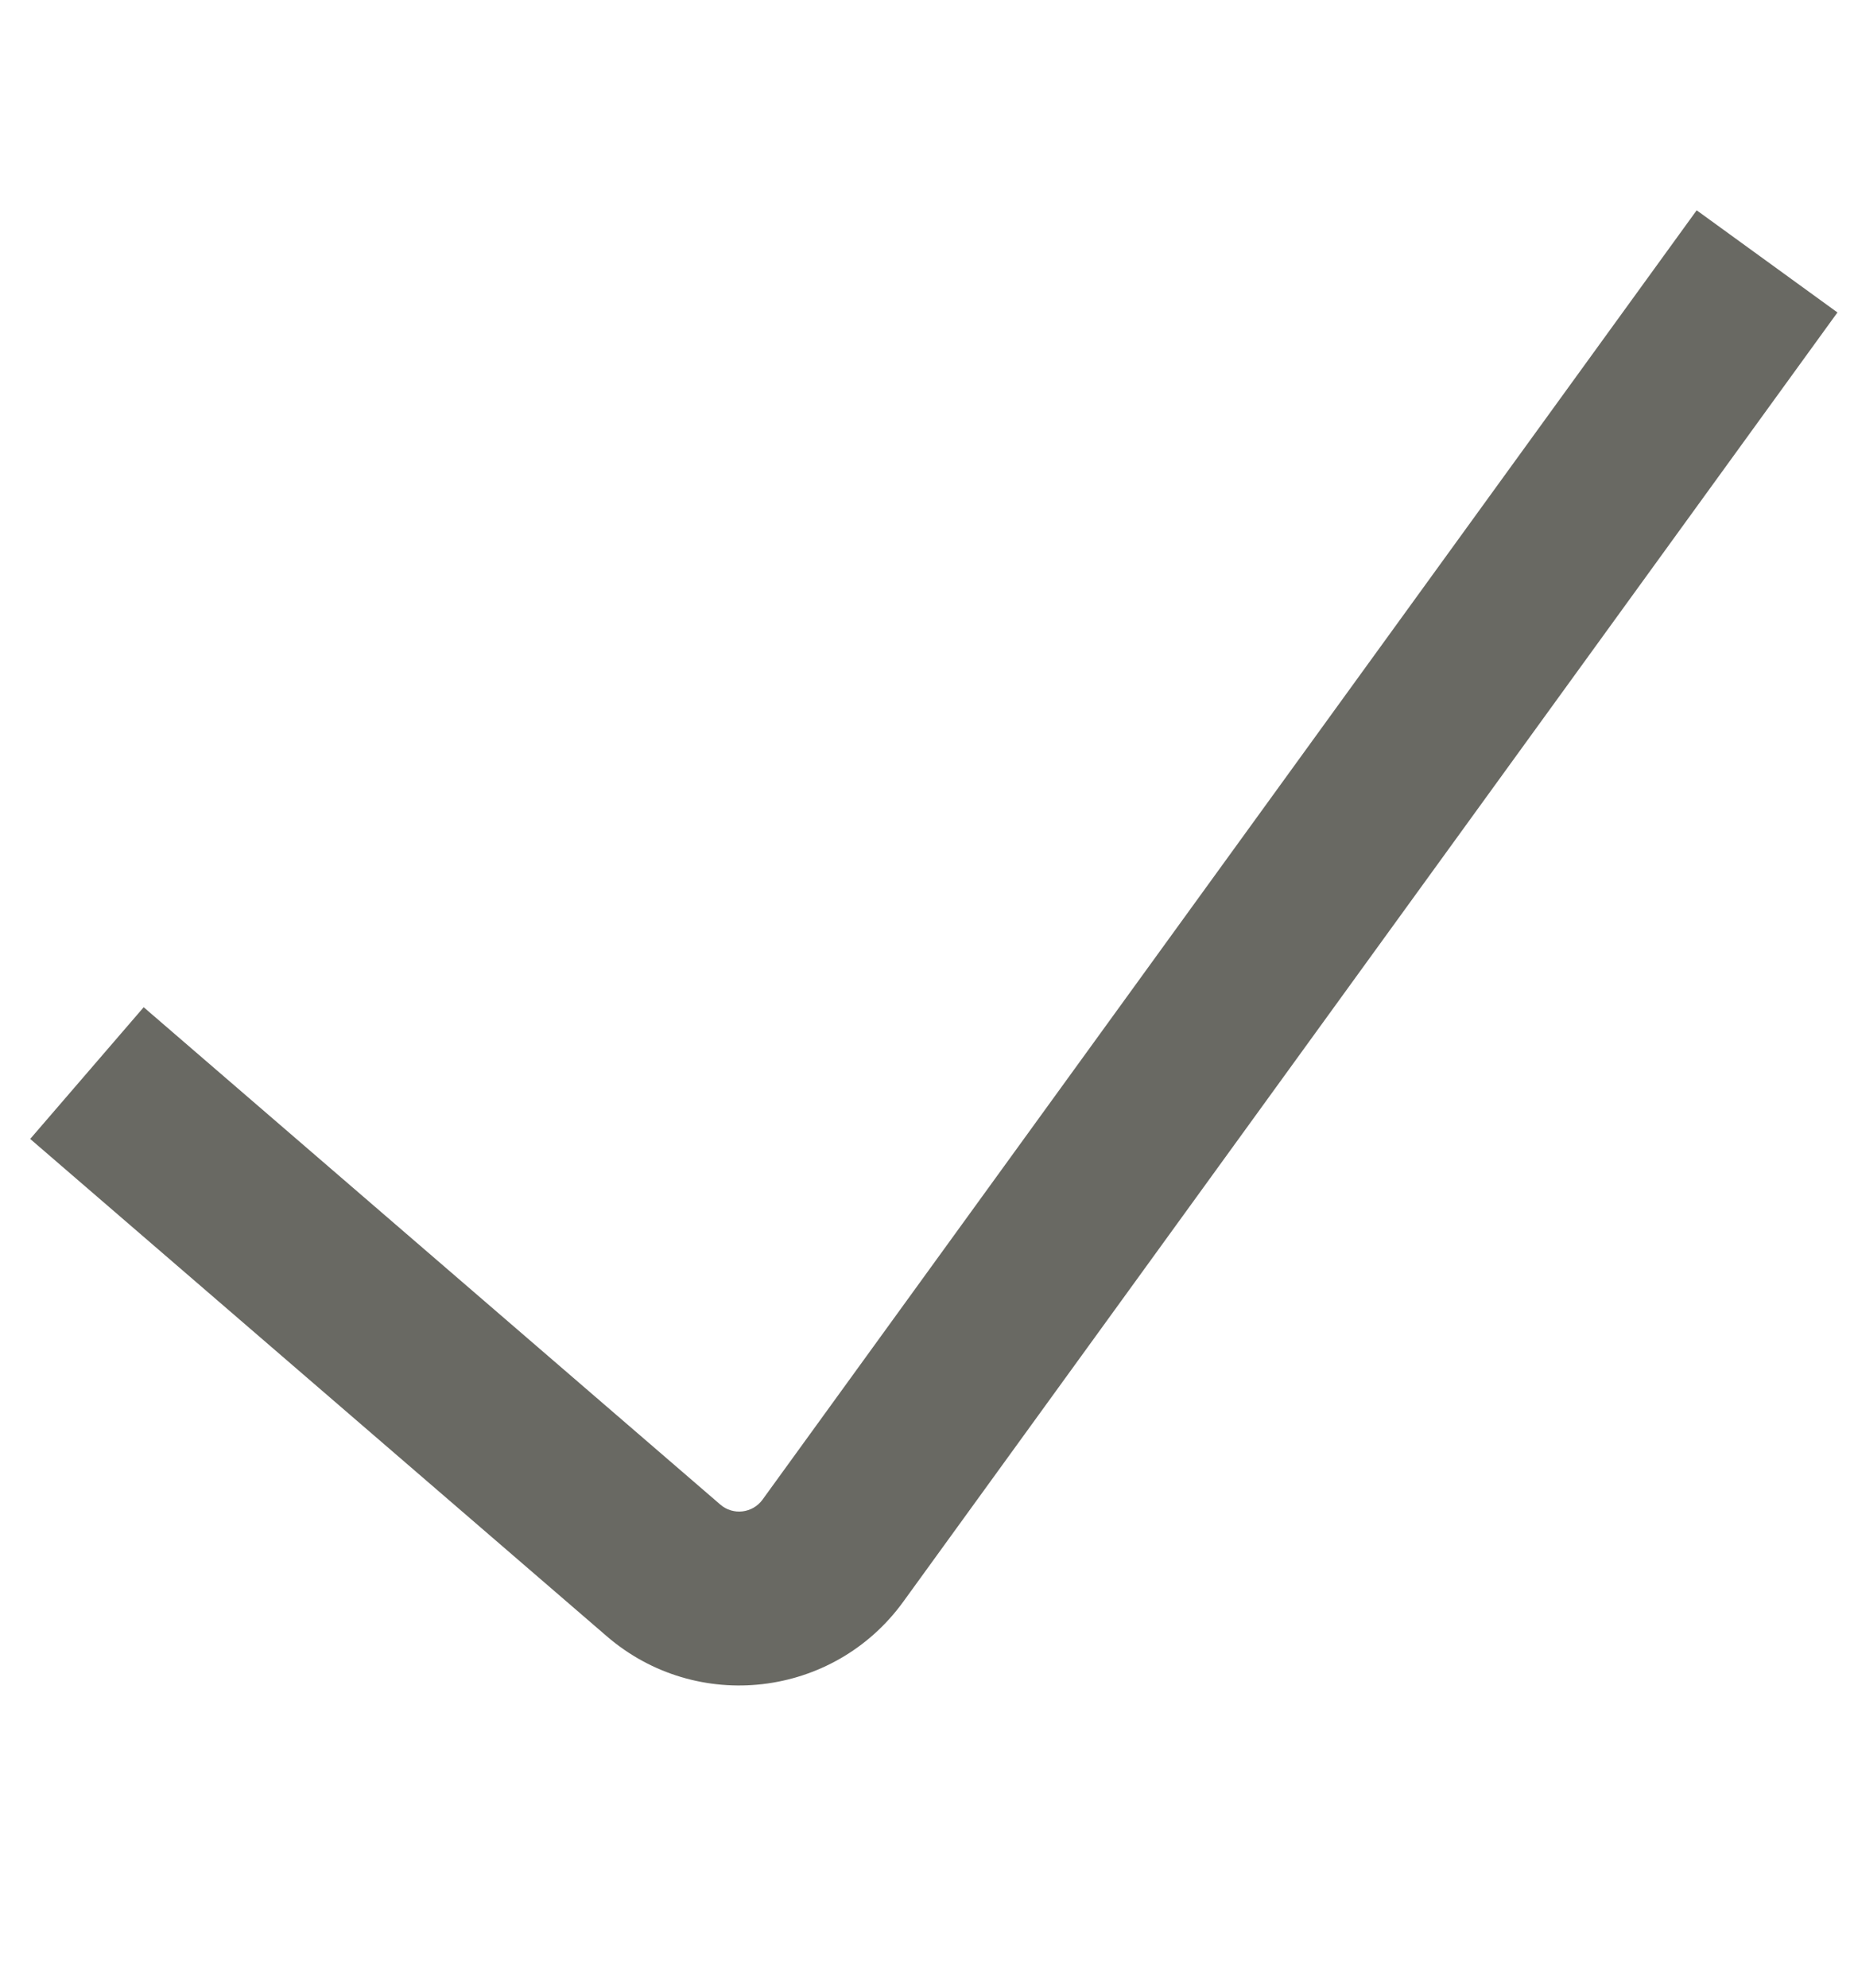 <svg width="14" height="15" viewBox="0 0 14 15" fill="none" xmlns="http://www.w3.org/2000/svg">
<path fill-rule="evenodd" clip-rule="evenodd" d="M13.875 2.358L6.821 12.087C6.295 12.813 5.261 12.933 4.582 12.348L0.228 8.595L1.085 7.601L5.439 11.354C5.536 11.438 5.683 11.42 5.758 11.317L12.812 1.587L13.875 2.358Z" fill="#696963"/>
</svg>
